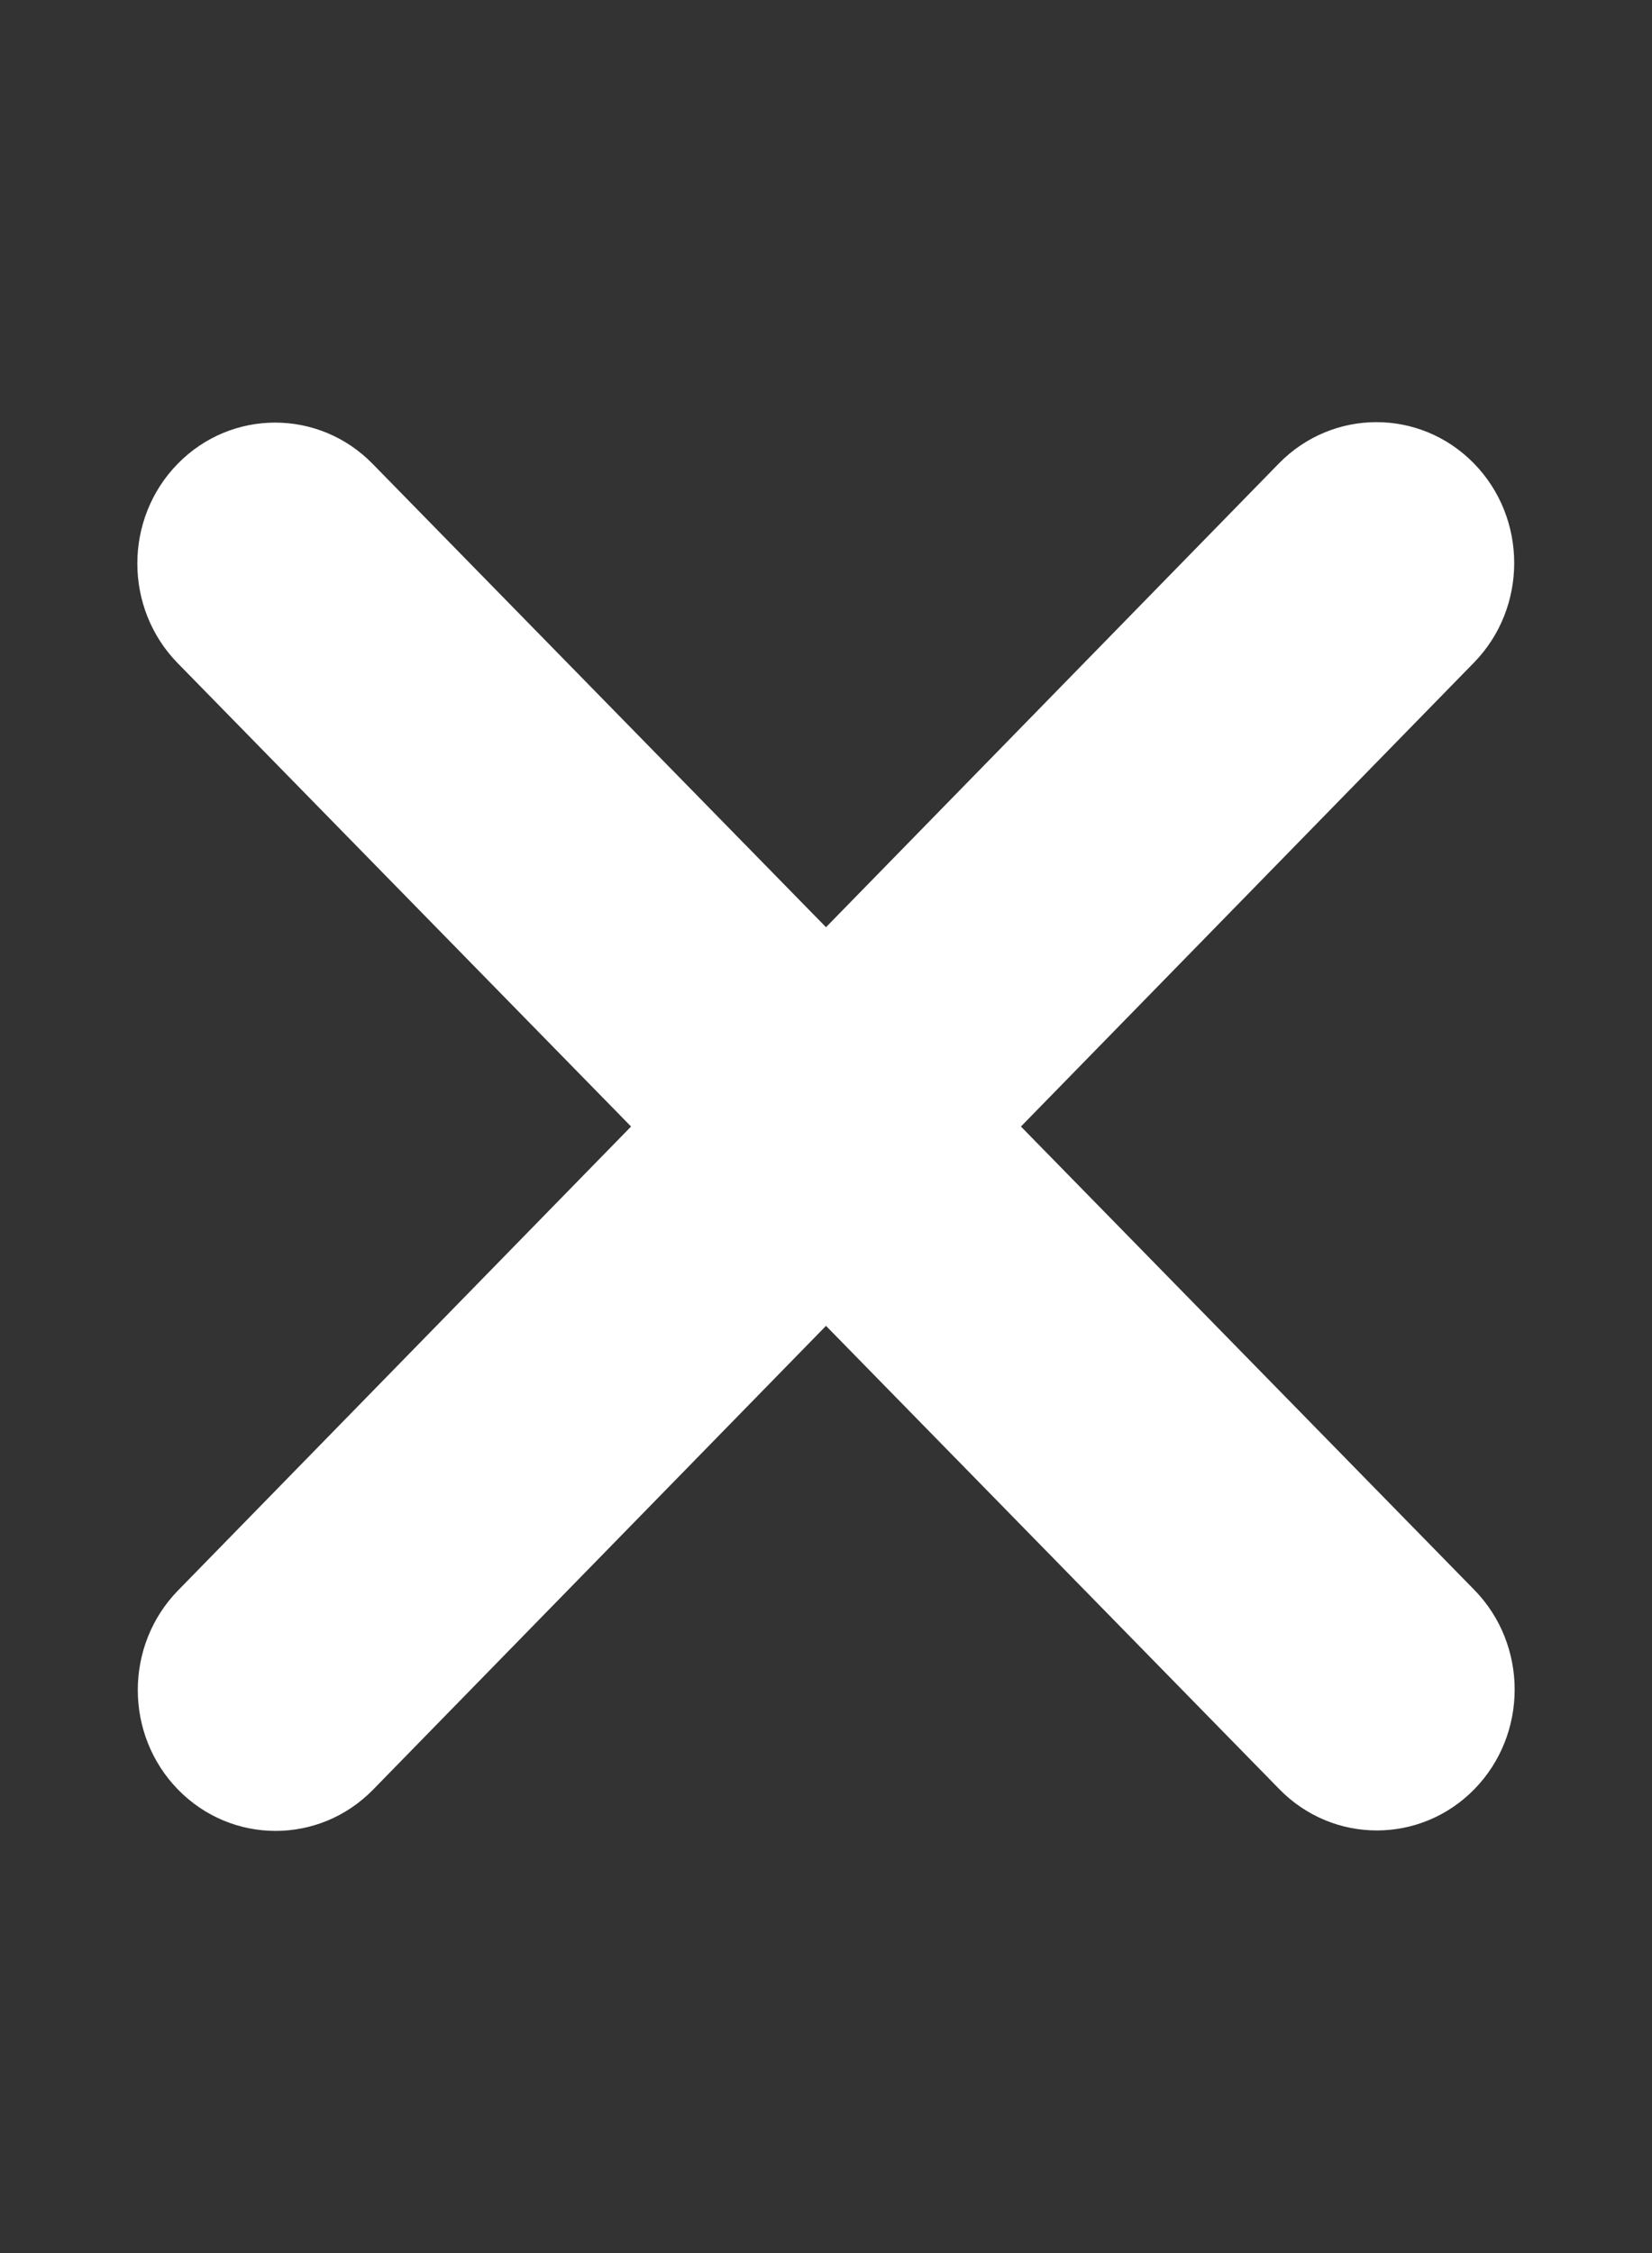<svg xmlns="http://www.w3.org/2000/svg" width="11" height="15" viewBox="0 0 11 15" fill="none"><rect x="0" y="0" width="11" height="15" fill="#333333" stroke="none"/><path d="M9.814 4.412C10.172 4.046 10.172 3.451 9.814 3.085C9.456 2.719 8.875 2.719 8.516 3.085L5.5 6.173L2.481 3.088C2.123 2.722 1.541 2.722 1.183 3.088C0.825 3.454 0.825 4.049 1.183 4.415L4.202 7.5L1.186 10.588C0.828 10.954 0.828 11.549 1.186 11.915C1.544 12.281 2.126 12.281 2.484 11.915L5.5 8.827L8.519 11.912C8.877 12.278 9.459 12.278 9.817 11.912C10.175 11.546 10.175 10.951 9.817 10.585L6.798 7.5L9.814 4.412Z" fill="white"></path></svg>
